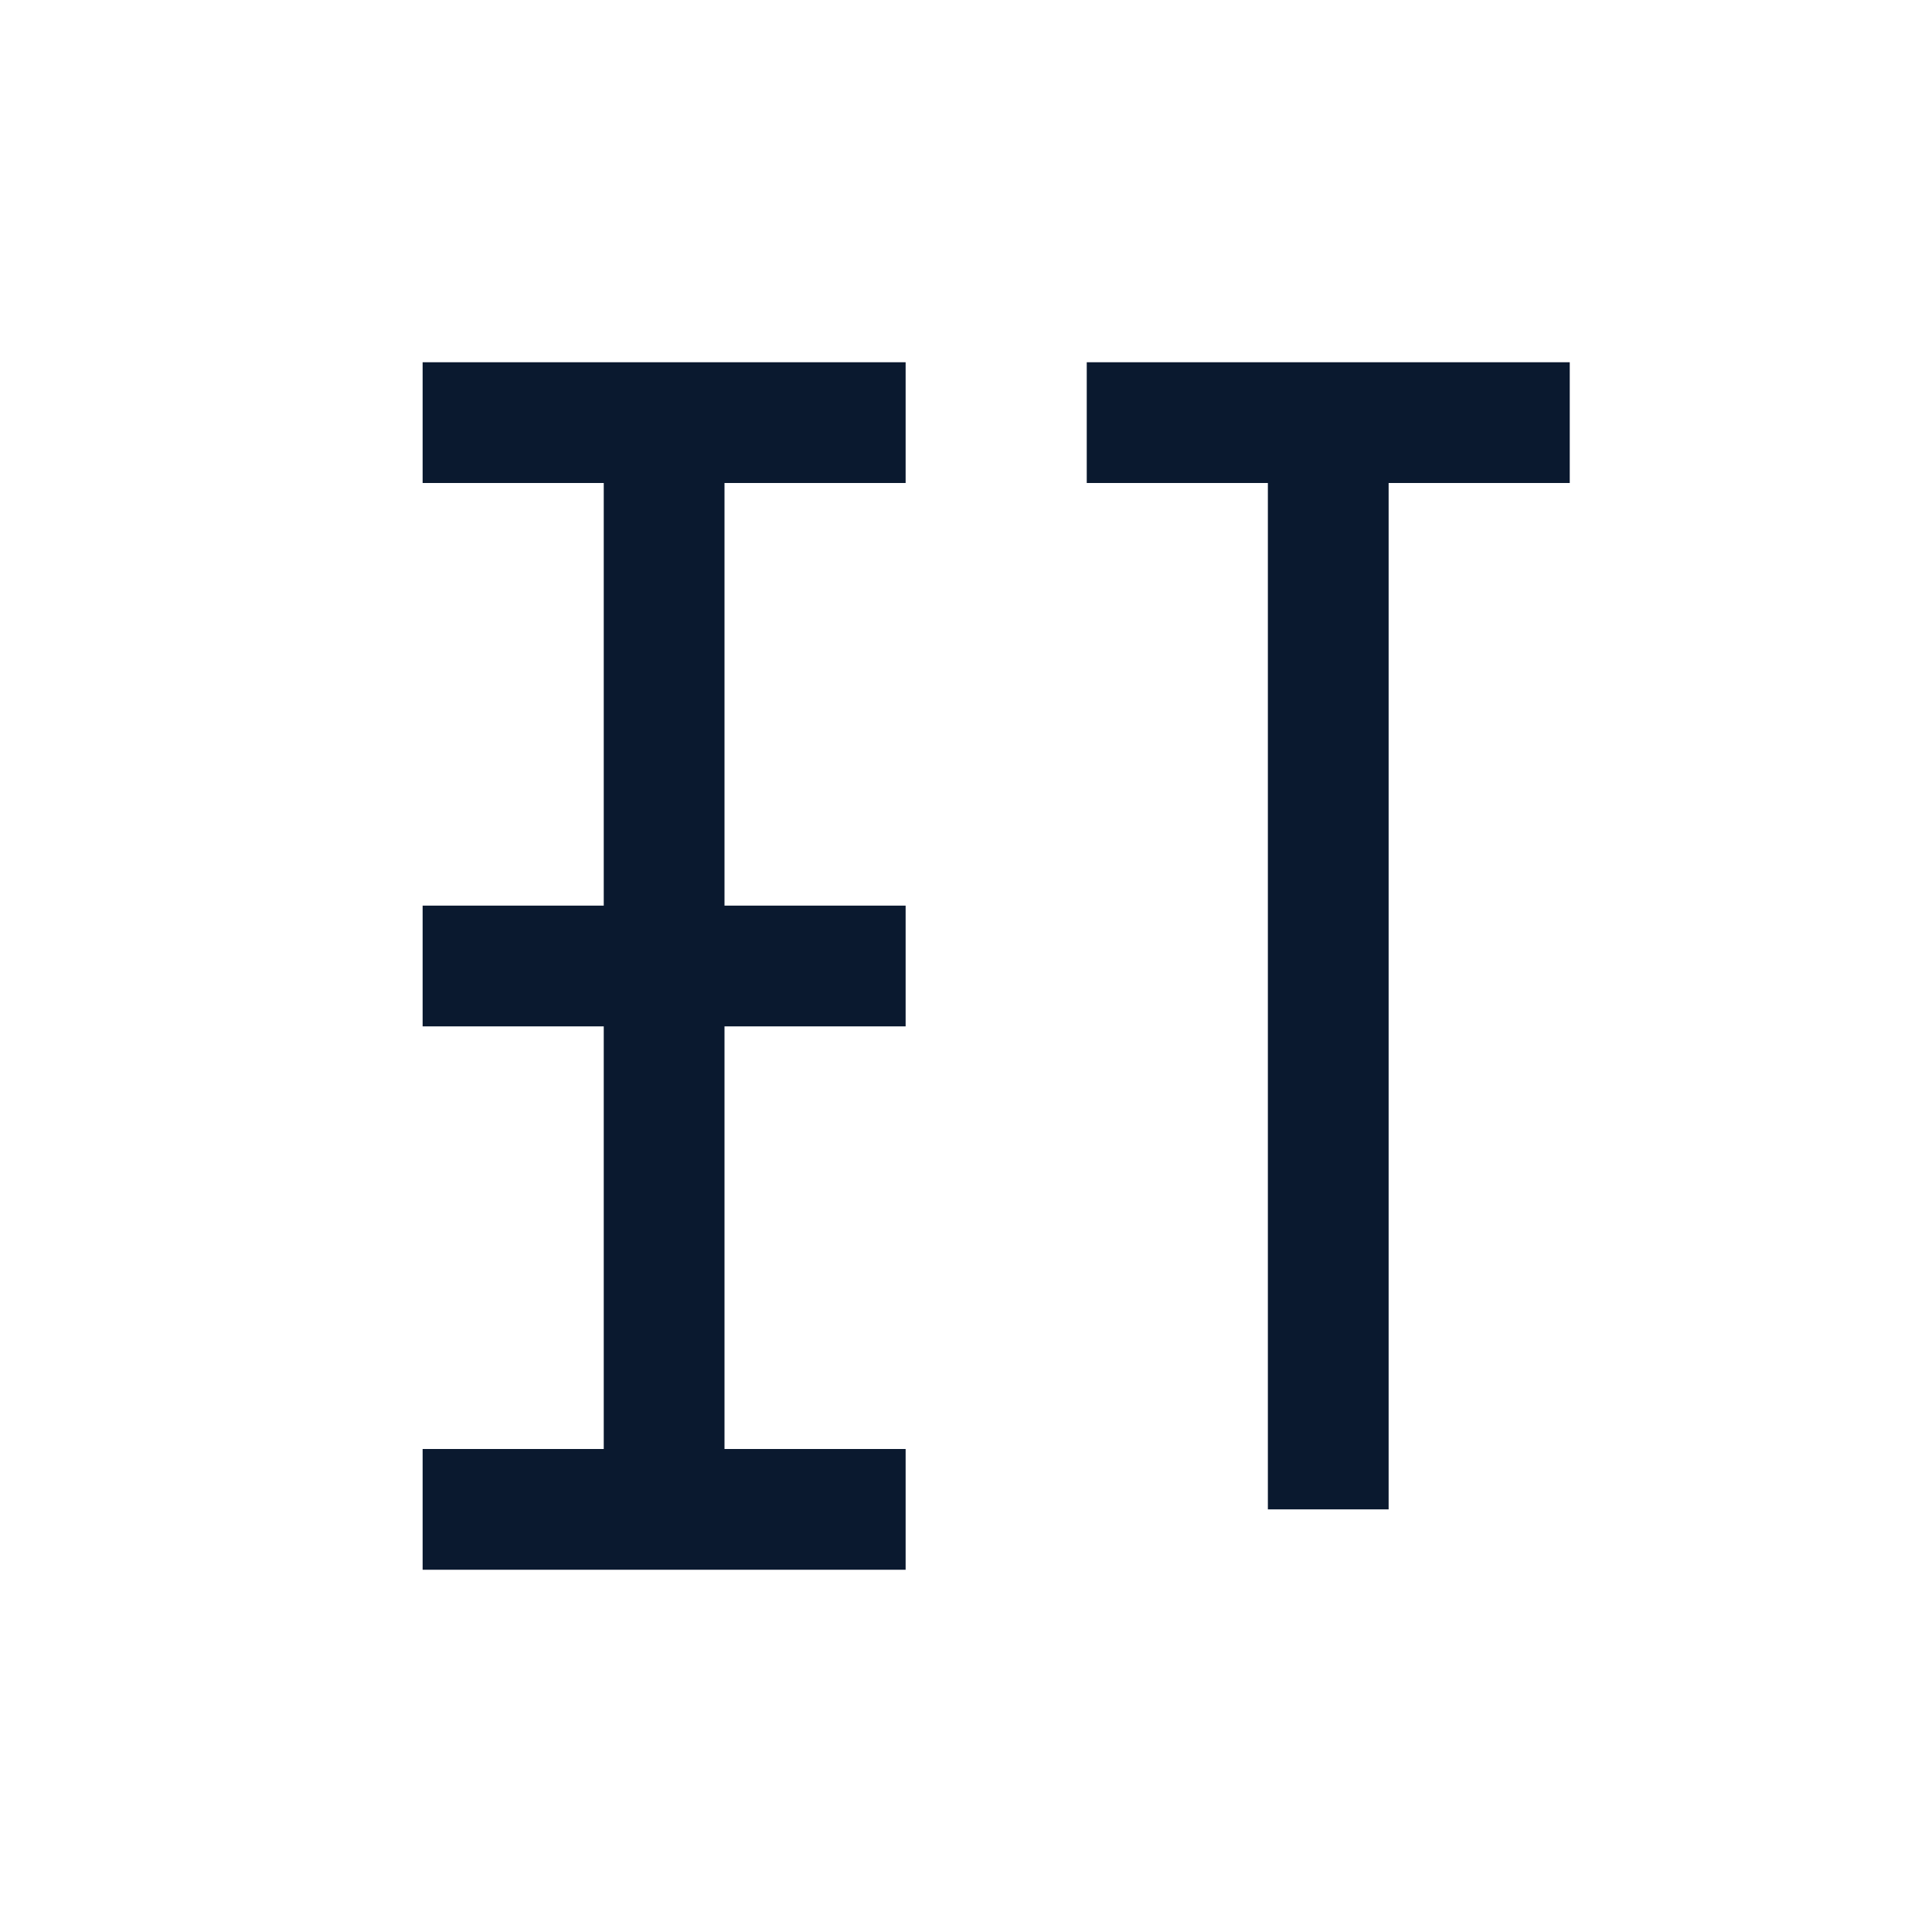 <svg width="32" height="32" viewBox="0 0 32 32" fill="none" xmlns="http://www.w3.org/2000/svg">
<path d="M11 7L11 25M7 7L15 7M7 16L15 16M7 25L15 25" stroke="#0A192F" stroke-width="2"/>
<path d="M18 7L26 7M22 7L22 25" stroke="#0A192F" stroke-width="2"/>
</svg>